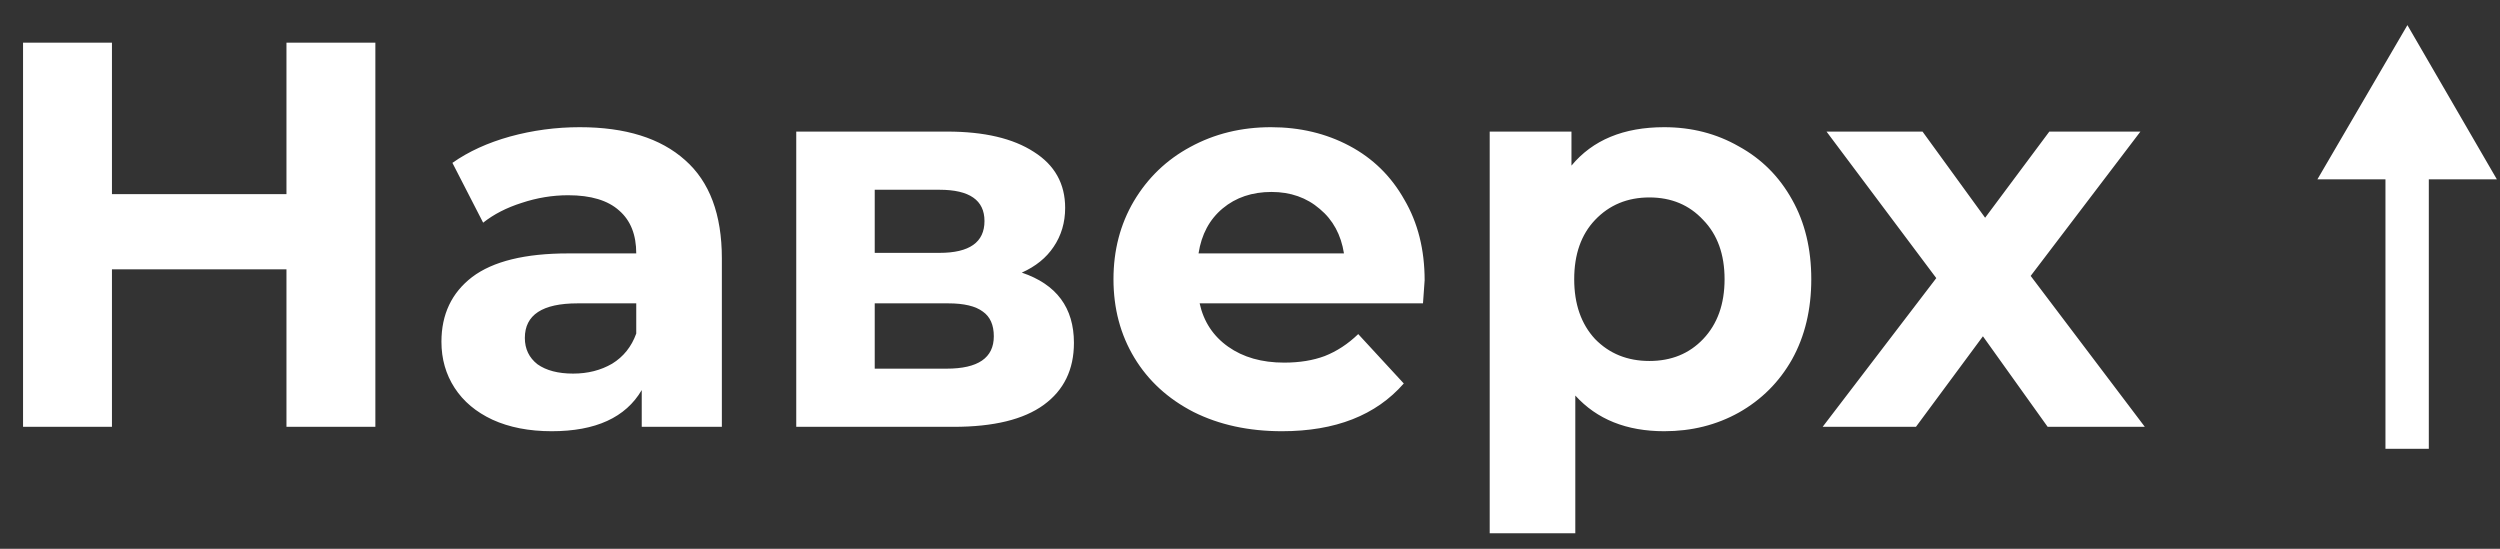 <?xml version="1.0" encoding="UTF-8"?> <svg xmlns="http://www.w3.org/2000/svg" width="82" height="18" viewBox="0 0 82 18" fill="none"><rect x="0" y="0" width="82" height="18" fill="#333333" stroke="none"/> <path d="M12.312 1.4V14H9.396V8.834H3.672V14H0.756V1.4H3.672V6.368H9.396V1.4H12.312ZM19.015 4.172C20.515 4.172 21.667 4.532 22.471 5.252C23.275 5.96 23.677 7.034 23.677 8.474V14H21.049V12.794C20.521 13.694 19.537 14.144 18.097 14.144C17.353 14.144 16.705 14.018 16.153 13.766C15.613 13.514 15.199 13.166 14.911 12.722C14.623 12.278 14.479 11.774 14.479 11.21C14.479 10.31 14.815 9.602 15.487 9.086C16.171 8.57 17.221 8.312 18.637 8.312H20.869C20.869 7.7 20.683 7.232 20.311 6.908C19.939 6.572 19.381 6.404 18.637 6.404C18.121 6.404 17.611 6.488 17.107 6.656C16.615 6.812 16.195 7.028 15.847 7.304L14.839 5.342C15.367 4.97 15.997 4.682 16.729 4.478C17.473 4.274 18.235 4.172 19.015 4.172ZM18.799 12.254C19.279 12.254 19.705 12.146 20.077 11.93C20.449 11.702 20.713 11.372 20.869 10.94V9.95H18.943C17.791 9.95 17.215 10.328 17.215 11.084C17.215 11.444 17.353 11.732 17.629 11.948C17.917 12.152 18.307 12.254 18.799 12.254ZM33.515 8.942C34.655 9.326 35.225 10.094 35.225 11.246C35.225 12.122 34.895 12.8 34.235 13.28C33.575 13.76 32.591 14 31.283 14H26.117V4.316H31.067C32.279 4.316 33.227 4.538 33.911 4.982C34.595 5.414 34.937 6.026 34.937 6.818C34.937 7.298 34.811 7.724 34.559 8.096C34.319 8.456 33.971 8.738 33.515 8.942ZM28.691 8.294H30.815C31.799 8.294 32.291 7.946 32.291 7.25C32.291 6.566 31.799 6.224 30.815 6.224H28.691V8.294ZM31.049 12.092C32.081 12.092 32.597 11.738 32.597 11.03C32.597 10.658 32.477 10.388 32.237 10.22C31.997 10.04 31.619 9.95 31.103 9.95H28.691V12.092H31.049ZM46.728 9.194C46.728 9.23 46.71 9.482 46.674 9.95H39.348C39.48 10.55 39.792 11.024 40.284 11.372C40.776 11.72 41.388 11.894 42.12 11.894C42.624 11.894 43.068 11.822 43.452 11.678C43.848 11.522 44.214 11.282 44.55 10.958L46.044 12.578C45.132 13.622 43.8 14.144 42.048 14.144C40.956 14.144 39.99 13.934 39.15 13.514C38.31 13.082 37.662 12.488 37.206 11.732C36.75 10.976 36.522 10.118 36.522 9.158C36.522 8.21 36.744 7.358 37.188 6.602C37.644 5.834 38.262 5.24 39.042 4.82C39.834 4.388 40.716 4.172 41.688 4.172C42.636 4.172 43.494 4.376 44.262 4.784C45.03 5.192 45.63 5.78 46.062 6.548C46.506 7.304 46.728 8.186 46.728 9.194ZM41.706 6.296C41.07 6.296 40.536 6.476 40.104 6.836C39.672 7.196 39.408 7.688 39.312 8.312H44.082C43.986 7.7 43.722 7.214 43.29 6.854C42.858 6.482 42.33 6.296 41.706 6.296ZM54.586 4.172C55.486 4.172 56.302 4.382 57.034 4.802C57.778 5.21 58.36 5.792 58.78 6.548C59.2 7.292 59.41 8.162 59.41 9.158C59.41 10.154 59.2 11.03 58.78 11.786C58.36 12.53 57.778 13.112 57.034 13.532C56.302 13.94 55.486 14.144 54.586 14.144C53.35 14.144 52.378 13.754 51.67 12.974V17.492H48.862V4.316H51.544V5.432C52.24 4.592 53.254 4.172 54.586 4.172ZM54.1 11.84C54.82 11.84 55.408 11.6 55.864 11.12C56.332 10.628 56.566 9.974 56.566 9.158C56.566 8.342 56.332 7.694 55.864 7.214C55.408 6.722 54.82 6.476 54.1 6.476C53.38 6.476 52.786 6.722 52.318 7.214C51.862 7.694 51.634 8.342 51.634 9.158C51.634 9.974 51.862 10.628 52.318 11.12C52.786 11.6 53.38 11.84 54.1 11.84ZM67.163 14L65.04 11.03L62.843 14H59.783L63.51 9.122L59.91 4.316H63.059L65.112 7.142L67.218 4.316H70.206L66.606 9.05L70.35 14H67.163ZM78.243 14.72V5.882H76.011L78.963 0.824L81.897 5.882H79.665V14.72H78.243Z" fill="white"></path> </svg> 